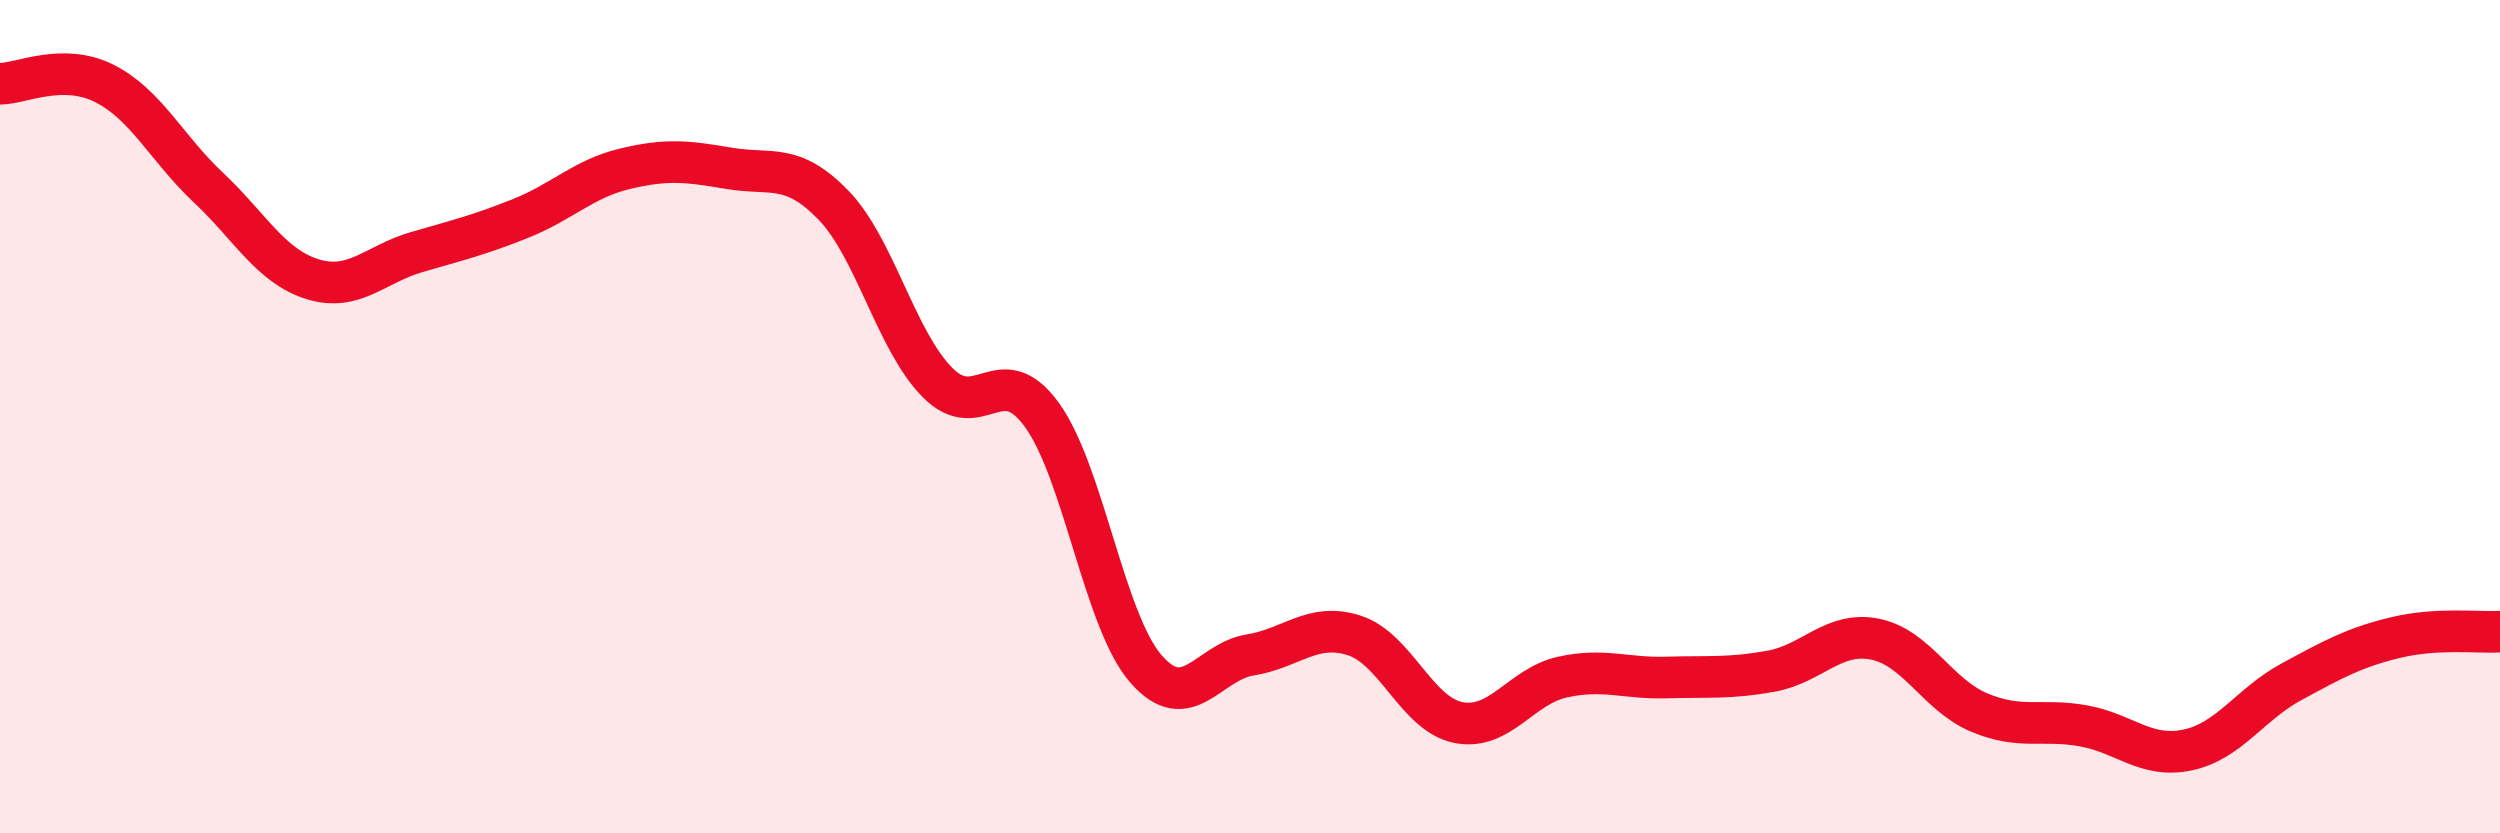 
    <svg width="60" height="20" viewBox="0 0 60 20" xmlns="http://www.w3.org/2000/svg">
      <path
        d="M 0,2.01 C 0.5,2.01 1.5,1.5 2.5,2 C 3.5,2.5 4,3.56 5,4.5 C 6,5.44 6.5,6.39 7.5,6.7 C 8.5,7.01 9,6.34 10,6.05 C 11,5.76 11.5,5.64 12.5,5.24 C 13.5,4.84 14,4.29 15,4.05 C 16,3.81 16.5,3.87 17.5,4.04 C 18.5,4.21 19,3.89 20,4.92 C 21,5.95 21.5,8.17 22.5,9.18 C 23.5,10.19 24,8.58 25,9.95 C 26,11.32 26.5,14.9 27.5,16.05 C 28.5,17.2 29,15.88 30,15.72 C 31,15.56 31.5,14.93 32.5,15.25 C 33.5,15.57 34,17.14 35,17.34 C 36,17.54 36.5,16.47 37.5,16.25 C 38.5,16.03 39,16.29 40,16.26 C 41,16.23 41.5,16.29 42.5,16.11 C 43.5,15.93 44,15.14 45,15.34 C 46,15.54 46.5,16.68 47.5,17.1 C 48.5,17.52 49,17.24 50,17.42 C 51,17.6 51.5,18.21 52.5,18 C 53.5,17.79 54,16.9 55,16.36 C 56,15.82 56.5,15.54 57.5,15.3 C 58.5,15.06 59.5,15.19 60,15.16L60 20L0 20Z"
        fill="#EB0A25"
        opacity="0.1"
        stroke-linecap="round"
        stroke-linejoin="round"
      />
      <path
        d="M 0,2.01 C 0.5,2.01 1.5,1.5 2.5,2 C 3.5,2.5 4,3.56 5,4.5 C 6,5.44 6.5,6.39 7.5,6.7 C 8.5,7.01 9,6.34 10,6.05 C 11,5.76 11.5,5.64 12.5,5.24 C 13.5,4.84 14,4.29 15,4.05 C 16,3.81 16.5,3.87 17.5,4.04 C 18.5,4.21 19,3.89 20,4.92 C 21,5.95 21.5,8.17 22.5,9.18 C 23.5,10.19 24,8.58 25,9.95 C 26,11.32 26.5,14.9 27.5,16.05 C 28.5,17.2 29,15.88 30,15.72 C 31,15.56 31.5,14.93 32.5,15.25 C 33.5,15.57 34,17.14 35,17.34 C 36,17.54 36.5,16.47 37.5,16.25 C 38.5,16.03 39,16.29 40,16.26 C 41,16.23 41.5,16.29 42.5,16.11 C 43.5,15.93 44,15.14 45,15.34 C 46,15.54 46.5,16.68 47.5,17.1 C 48.5,17.52 49,17.24 50,17.42 C 51,17.6 51.5,18.21 52.5,18 C 53.5,17.79 54,16.9 55,16.36 C 56,15.82 56.5,15.54 57.5,15.3 C 58.5,15.06 59.5,15.19 60,15.16"
        stroke="#EB0A25"
        stroke-width="1"
        fill="none"
        stroke-linecap="round"
        stroke-linejoin="round"
      />
    </svg>
  